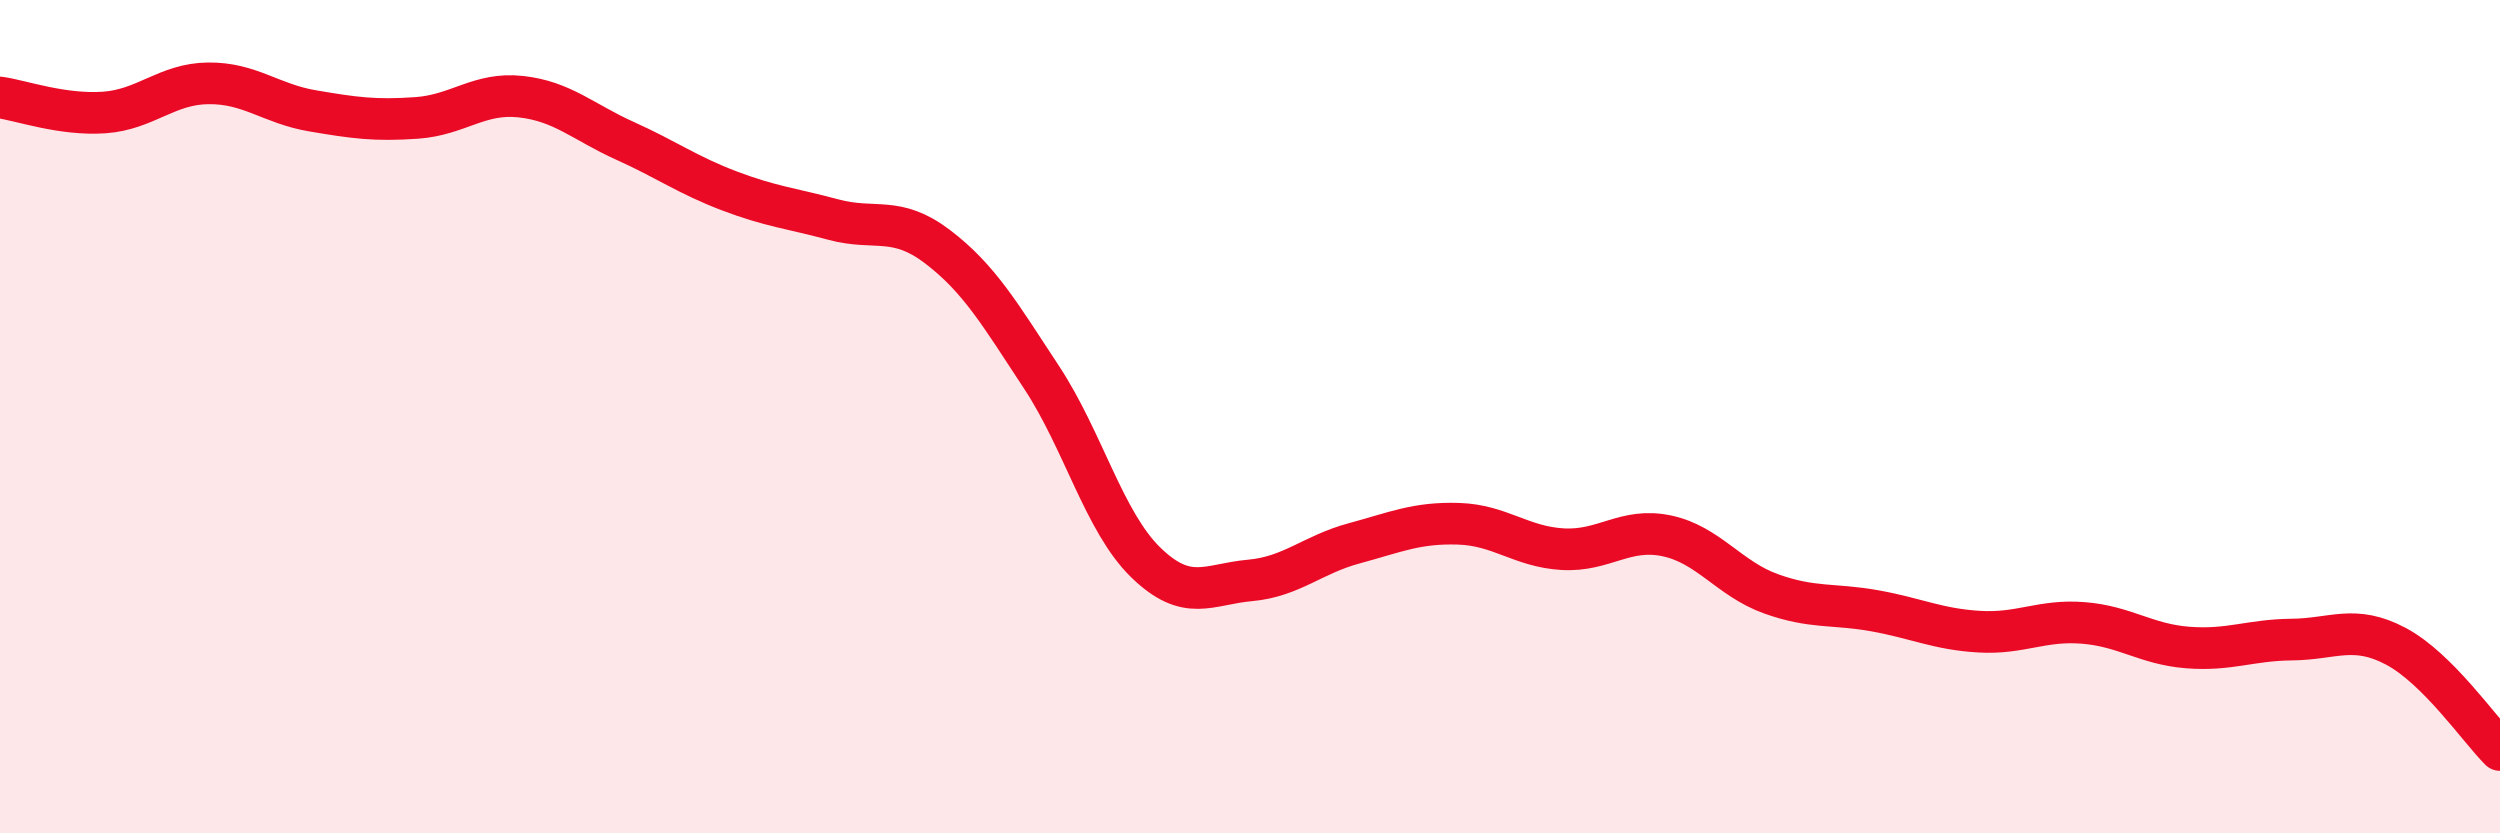 
    <svg width="60" height="20" viewBox="0 0 60 20" xmlns="http://www.w3.org/2000/svg">
      <path
        d="M 0,2.34 C 0.5,2.41 1.5,2.77 2.5,2.7 C 3.5,2.63 4,2.01 5,2 C 6,1.99 6.5,2.49 7.5,2.66 C 8.5,2.83 9,2.9 10,2.83 C 11,2.76 11.5,2.21 12.5,2.32 C 13.5,2.43 14,2.93 15,3.38 C 16,3.83 16.5,4.2 17.5,4.58 C 18.5,4.96 19,5 20,5.27 C 21,5.54 21.5,5.16 22.5,5.92 C 23.5,6.68 24,7.54 25,9.06 C 26,10.58 26.5,12.53 27.5,13.5 C 28.5,14.47 29,14.02 30,13.93 C 31,13.84 31.5,13.31 32.5,13.04 C 33.5,12.77 34,12.54 35,12.57 C 36,12.6 36.5,13.12 37.5,13.18 C 38.5,13.24 39,12.65 40,12.86 C 41,13.07 41.5,13.89 42.5,14.25 C 43.5,14.61 44,14.48 45,14.66 C 46,14.84 46.5,15.1 47.5,15.16 C 48.5,15.22 49,14.87 50,14.95 C 51,15.03 51.5,15.46 52.5,15.54 C 53.5,15.62 54,15.36 55,15.35 C 56,15.34 56.5,14.98 57.5,15.51 C 58.5,16.04 59.5,17.5 60,18L60 20L0 20Z"
        fill="#EB0A25"
        opacity="0.1"
        stroke-linecap="round"
        stroke-linejoin="round"
      />
      <path
        d="M 0,2.34 C 0.5,2.41 1.5,2.77 2.5,2.7 C 3.5,2.63 4,2.01 5,2 C 6,1.99 6.5,2.49 7.5,2.66 C 8.5,2.83 9,2.9 10,2.83 C 11,2.76 11.5,2.21 12.5,2.32 C 13.5,2.43 14,2.93 15,3.38 C 16,3.83 16.5,4.2 17.5,4.58 C 18.5,4.96 19,5 20,5.27 C 21,5.54 21.5,5.16 22.5,5.92 C 23.5,6.68 24,7.54 25,9.06 C 26,10.58 26.5,12.53 27.5,13.5 C 28.5,14.47 29,14.02 30,13.93 C 31,13.84 31.5,13.31 32.5,13.04 C 33.5,12.77 34,12.54 35,12.57 C 36,12.6 36.5,13.12 37.5,13.18 C 38.5,13.24 39,12.65 40,12.86 C 41,13.07 41.5,13.89 42.5,14.25 C 43.5,14.61 44,14.48 45,14.66 C 46,14.84 46.5,15.1 47.5,15.16 C 48.5,15.22 49,14.87 50,14.95 C 51,15.03 51.5,15.46 52.5,15.54 C 53.5,15.62 54,15.36 55,15.35 C 56,15.34 56.5,14.98 57.5,15.51 C 58.5,16.04 59.5,17.5 60,18"
        stroke="#EB0A25"
        stroke-width="1"
        fill="none"
        stroke-linecap="round"
        stroke-linejoin="round"
      />
    </svg>
  